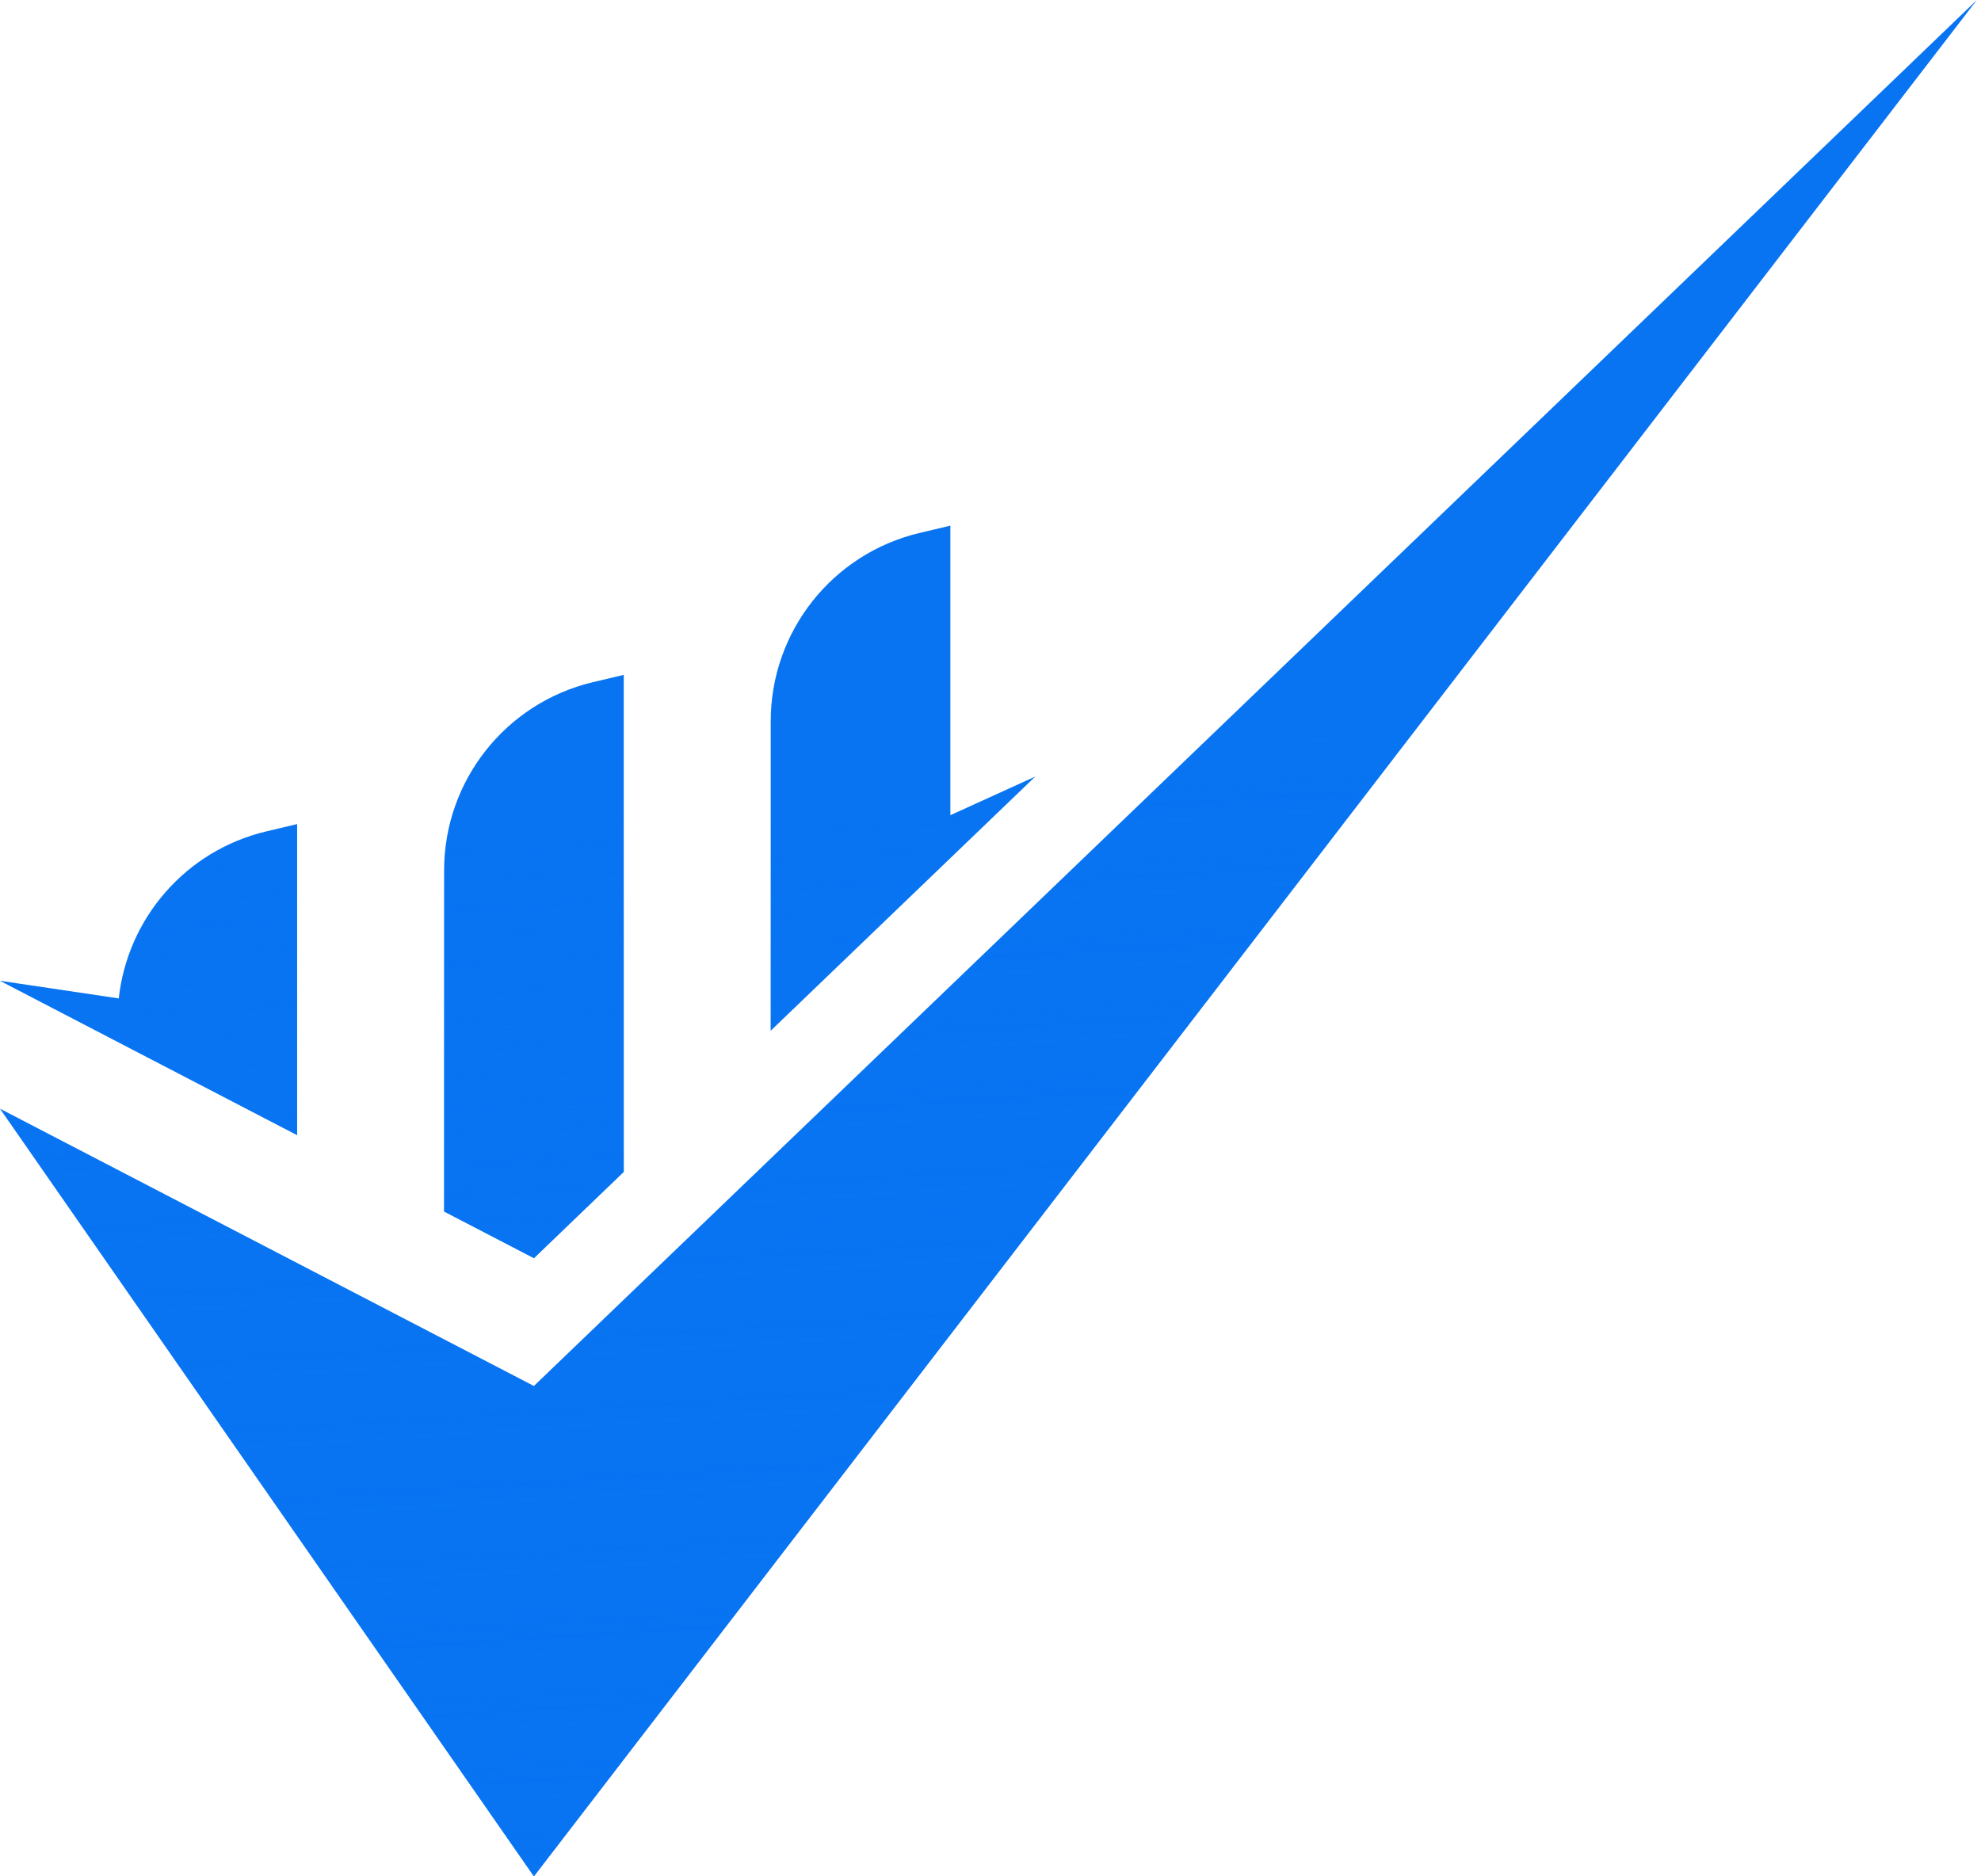 <svg width="76" height="72" viewBox="0 0 76 72" fill="none" xmlns="http://www.w3.org/2000/svg">
<path d="M22.747 26.177L23.93 25.896V44.968L20.484 48.279L17.038 46.489V33.4C17.038 29.96 19.401 26.971 22.747 26.177ZM4.557 38.313L0 37.636L4.507 39.978L11.399 43.558V31.622L10.215 31.903C7.137 32.634 4.895 35.225 4.557 38.313ZM39.717 29.799L36.46 31.281V20.17L35.277 20.451C31.931 21.246 29.568 24.235 29.568 27.674V39.549L36.46 32.928L39.717 29.799Z" fill="#0874F2"/>
<path d="M22.747 26.177L23.93 25.896V44.968L20.484 48.279L17.038 46.489V33.4C17.038 29.96 19.401 26.971 22.747 26.177ZM4.557 38.313L0 37.636L4.507 39.978L11.399 43.558V31.622L10.215 31.903C7.137 32.634 4.895 35.225 4.557 38.313ZM39.717 29.799L36.46 31.281V20.17L35.277 20.451C31.931 21.246 29.568 24.235 29.568 27.674V39.549L36.46 32.928L39.717 29.799Z" fill="url(#paint0_linear_11_2709)"/>
<path d="M0 42.544L20.483 72L75.841 0L20.483 53.186L0 42.544Z" fill="#0874F2"/>
<path d="M0 42.544L20.483 72L75.841 0L20.483 53.186L0 42.544Z" fill="url(#paint1_linear_11_2709)"/>
<defs>
<linearGradient id="paint0_linear_11_2709" x1="21.329" y1="56.58" x2="19.73" y2="31.713" gradientUnits="userSpaceOnUse">
<stop stop-color="#0874F2"/>
<stop offset="1" stop-color="#0874F2" stop-opacity="0"/>
</linearGradient>
<linearGradient id="paint1_linear_11_2709" x1="42.448" y1="91.705" x2="38.408" y2="28.86" gradientUnits="userSpaceOnUse">
<stop stop-color="#0874F2"/>
<stop offset="1" stop-color="#0874F2" stop-opacity="0"/>
</linearGradient>
</defs>
</svg>
